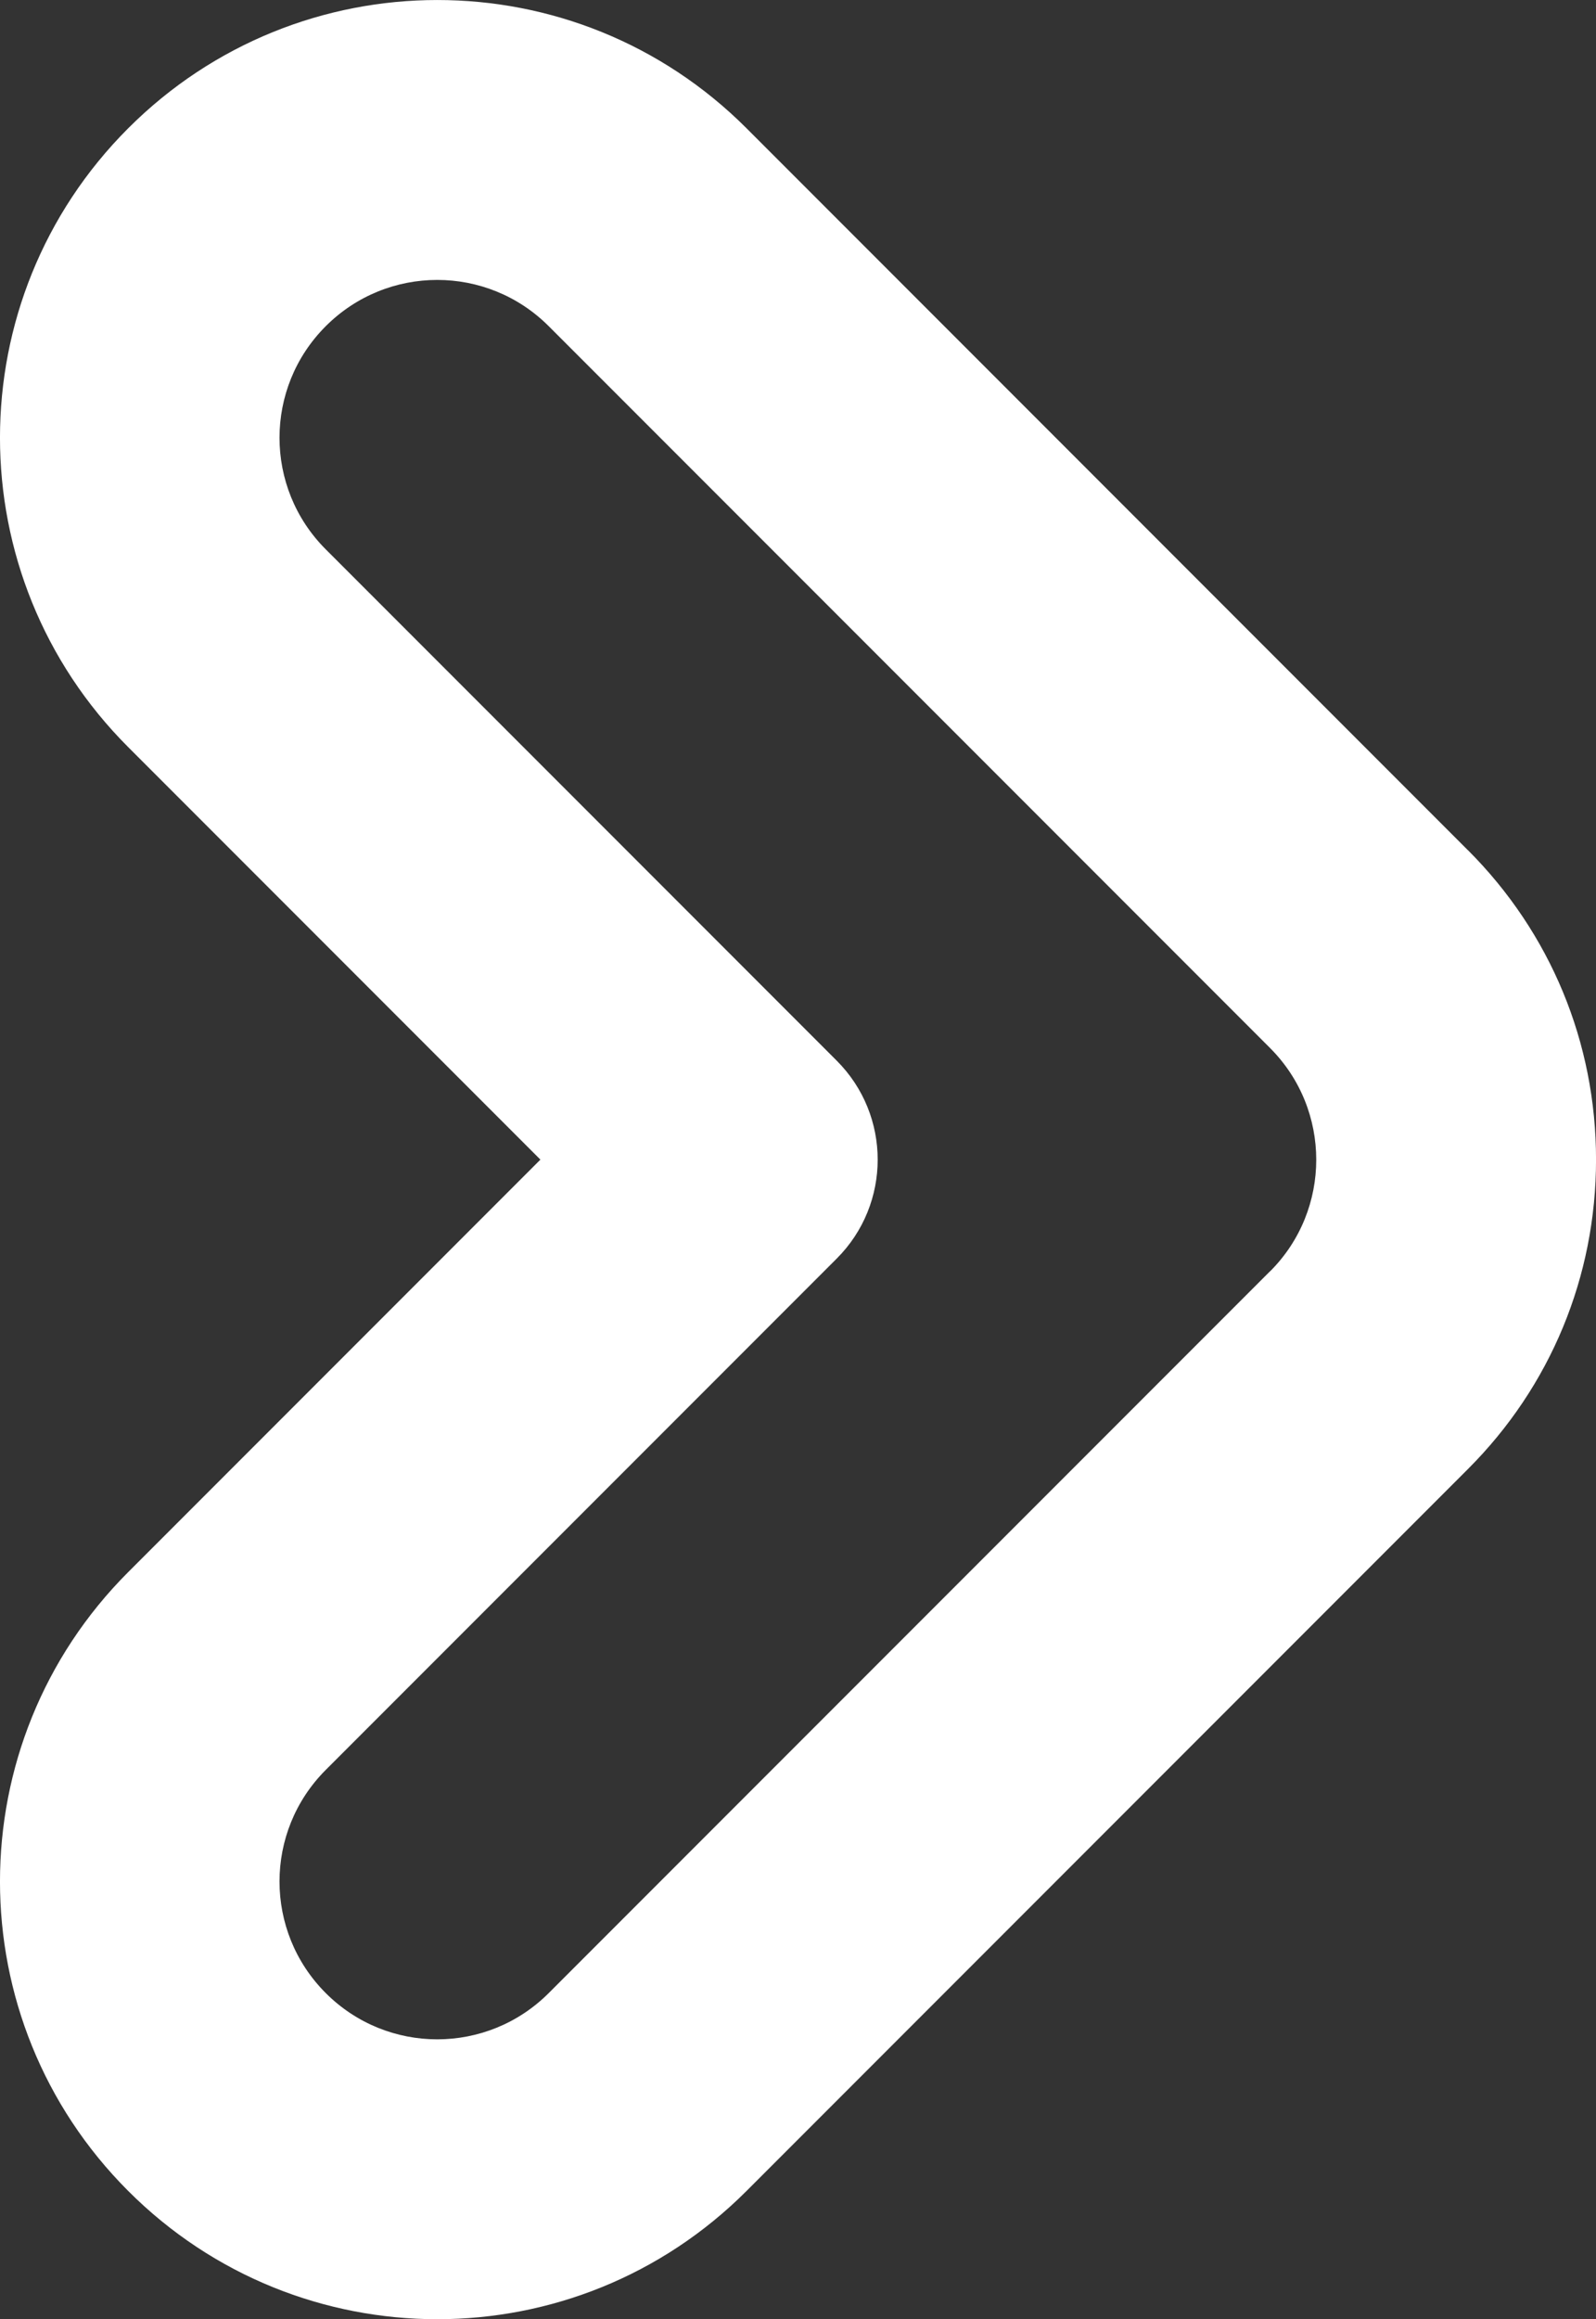 <svg xmlns:inkscape="http://www.inkscape.org/namespaces/inkscape" xmlns:sodipodi="http://sodipodi.sourceforge.net/DTD/sodipodi-0.dtd" xmlns="http://www.w3.org/2000/svg" xmlns:svg="http://www.w3.org/2000/svg" width="48.648mm" height="70.642mm" viewBox="0 0 48.648 70.642" id="svg1"><rect x="0" y="0" width="48.648" height="70.642" fill="#333333" stroke="none"/><defs id="defs1"></defs><g inkscape:label="Capa 1" inkscape:groupmode="layer" id="layer1" transform="translate(-7.459,-5.588)"><path d="M 52.202,31.485 30.215,9.496 c -5.21,-5.21 -13.639,-5.21 -18.849,0 -5.21,5.21 -5.21,13.639 0,18.849 l 12.565,12.565 -12.565,12.565 c -5.21,5.21 -5.21,13.639 0,18.849 5.207,5.21 13.639,5.21 18.849,0 l 21.99,-21.99 c 2.519,-2.516 3.903,-5.863 3.903,-9.424 0,-3.561 -1.386,-6.908 -3.903,-9.424 z m -6.027,12.822 -21.99,21.99 c -1.879,1.879 -4.919,1.879 -6.797,0 -1.879,-1.879 -1.879,-4.919 0,-6.797 l 15.576,-15.576 c 1.664,-1.664 1.664,-4.363 0,-6.027 l -15.576,-15.576 c -1.879,-1.879 -1.879,-4.919 0,-6.797 1.879,-1.879 4.919,-1.879 6.797,0 l 21.99,21.99 c 1.873,1.876 1.873,4.924 0,6.797 z" fill="#c26030" id="path1" style="fill:#ffffff;stroke-width:0.265" inkscape:export-filename="path1.svg" inkscape:export-xdpi="96" inkscape:export-ydpi="96"></path></g></svg>